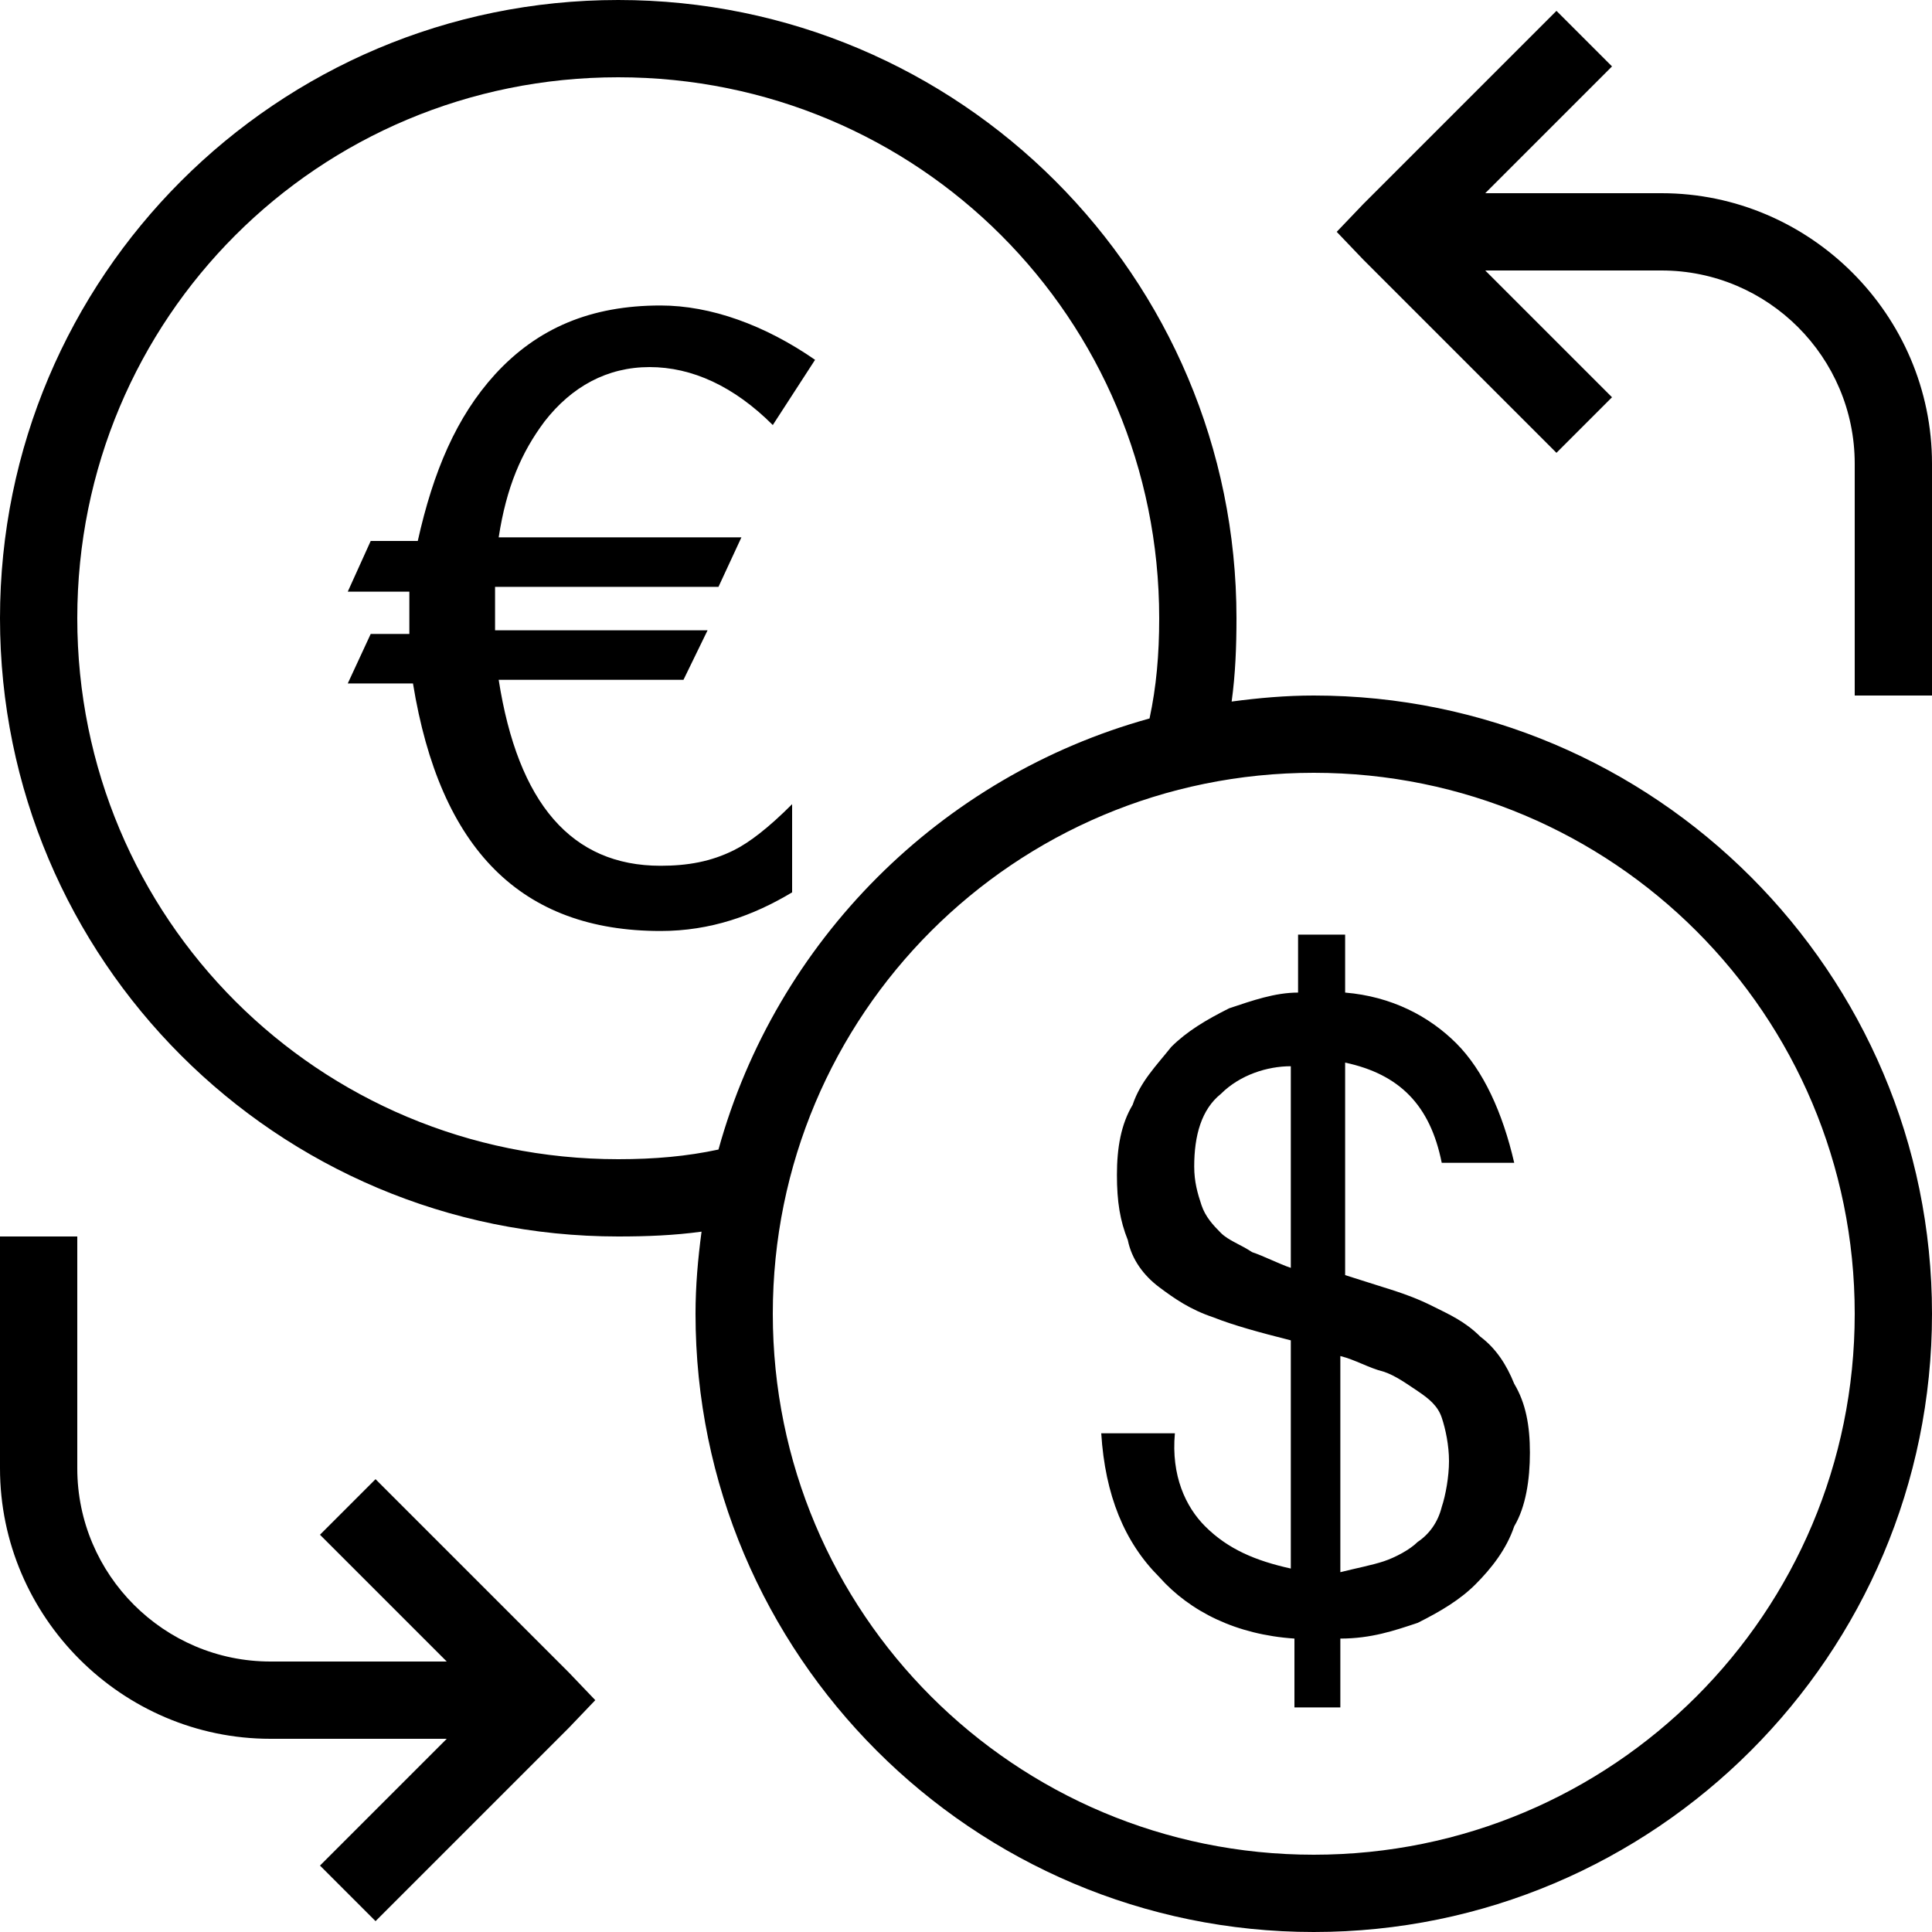 ﻿<svg xmlns="http://www.w3.org/2000/svg" version="1" viewBox="0 0 50 50" enable-background="new 0 0 50 50" width="50" height="50">
    <path d="M 16 0 C 7.162 0 0 7.162 0 16 C 0 24.838 7.162 32 16 32 C 16.735 32 17.448 31.972 18.156 31.875 C 18.063 32.574 18 33.276 18 34 C 18 42.825 25.175 50 34 50 C 42.825 50 50 42.825 50 34 C 50 25.175 42.825 18 34 18 C 33.276 18 32.574 18.063 31.875 18.156 C 31.972 17.448 32 16.735 32 16 C 32 7.162 24.838 0 16 0 z M 40.281 0.281 L 35.281 5.281 L 34.594 6 L 35.281 6.719 L 40.281 11.719 L 41.719 10.281 L 38.438 7 L 43 7 C 45.755 7 48 9.245 48 12 L 48 18 L 50 18 L 50 12 C 50 8.155 46.845 5 43 5 L 38.438 5 L 41.719 1.719 L 40.281 0.281 z M 16 2 C 23.762 2 30 8.238 30 16 C 30 16.942 29.926 17.774 29.75 18.594 C 24.346 20.088 20.088 24.346 18.594 29.75 C 17.774 29.926 16.942 30 16 30 C 8.238 30 2 23.762 2 16 C 2 8.238 8.238 2 16 2 z M 17.094 7.906 C 15.294 7.906 13.912 8.488 12.812 9.688 C 11.812 10.787 11.213 12.2 10.812 14 L 9.594 14 L 9 15.312 L 10.594 15.312 L 10.594 15.594 L 10.594 16 L 10.594 16.188 L 10.594 16.406 L 9.594 16.406 L 9 17.688 L 10.688 17.688 C 11.387 21.988 13.494 24.094 17.094 24.094 C 18.394 24.094 19.5 23.694 20.5 23.094 L 20.5 20.812 C 19.9 21.413 19.4 21.8 19 22 C 18.4 22.3 17.794 22.406 17.094 22.406 C 14.794 22.406 13.406 20.794 12.906 17.594 L 17.688 17.594 L 18.312 16.312 L 12.812 16.312 L 12.812 16.094 L 12.812 15.906 L 12.812 15.594 L 12.812 15.188 L 18.594 15.188 L 19.188 13.906 L 12.906 13.906 C 13.106 12.606 13.494 11.706 14.094 10.906 C 14.794 10.006 15.713 9.5 16.812 9.5 C 17.913 9.5 19 10 20 11 L 21.094 9.312 C 19.794 8.412 18.394 7.906 17.094 7.906 z M 34 20 C 41.744 20 48 26.256 48 34 C 48 41.744 41.744 48 34 48 C 26.256 48 20 41.744 20 34 C 20 26.256 26.256 20 34 20 z M 33.594 24.188 L 33.594 25.688 C 32.994 25.688 32.413 25.894 31.812 26.094 C 31.212 26.394 30.712 26.694 30.312 27.094 C 29.913 27.594 29.512 27.994 29.312 28.594 C 29.012 29.094 28.906 29.706 28.906 30.406 C 28.906 31.106 28.988 31.594 29.188 32.094 C 29.288 32.594 29.6 33.013 30 33.312 C 30.4 33.612 30.806 33.894 31.406 34.094 C 31.906 34.294 32.606 34.487 33.406 34.688 L 33.406 40.594 C 32.506 40.394 31.788 40.1 31.188 39.5 C 30.688 39 30.306 38.194 30.406 37.094 L 28.5 37.094 C 28.6 38.694 29.1 39.913 30 40.812 C 30.8 41.712 32 42.306 33.5 42.406 L 33.5 44.188 L 34.688 44.188 L 34.688 42.406 C 35.487 42.406 36.087 42.2 36.688 42 C 37.288 41.7 37.788 41.4 38.188 41 C 38.587 40.6 38.987 40.1 39.188 39.5 C 39.487 39 39.594 38.294 39.594 37.594 C 39.594 36.894 39.487 36.312 39.188 35.812 C 38.987 35.312 38.712 34.894 38.312 34.594 C 37.913 34.194 37.494 34.013 37.094 33.812 C 36.694 33.612 36.394 33.506 36.094 33.406 L 34.812 33 L 34.812 27.5 C 36.212 27.8 37.013 28.594 37.312 30.094 L 39.188 30.094 C 38.888 28.794 38.388 27.7 37.688 27 C 36.987 26.3 36.013 25.788 34.812 25.688 L 34.812 24.188 L 33.594 24.188 z M 33.406 27.594 L 33.406 32.812 C 33.106 32.712 32.706 32.506 32.406 32.406 C 32.106 32.206 31.794 32.106 31.594 31.906 C 31.394 31.706 31.194 31.488 31.094 31.188 C 30.994 30.887 30.906 30.587 30.906 30.188 C 30.906 29.387 31.094 28.712 31.594 28.312 C 32.094 27.812 32.806 27.594 33.406 27.594 z M 0 32 L 0 38 C 0 41.845 3.155 45 7 45 L 11.562 45 L 8.281 48.281 L 9.719 49.719 L 14.719 44.719 L 15.406 44 L 14.719 43.281 L 9.719 38.281 L 8.281 39.719 L 11.562 43 L 7 43 C 4.245 43 2 40.755 2 38 L 2 32 L 0 32 z M 34.688 35.094 C 35.087 35.194 35.413 35.4 35.812 35.5 C 36.112 35.6 36.388 35.8 36.688 36 C 36.987 36.2 37.212 36.388 37.312 36.688 C 37.413 36.987 37.5 37.413 37.5 37.812 C 37.5 38.212 37.413 38.7 37.312 39 C 37.212 39.4 36.987 39.706 36.688 39.906 C 36.487 40.106 36.112 40.306 35.812 40.406 C 35.513 40.506 35.087 40.587 34.688 40.688 L 34.688 35.094 z"/>
</svg>